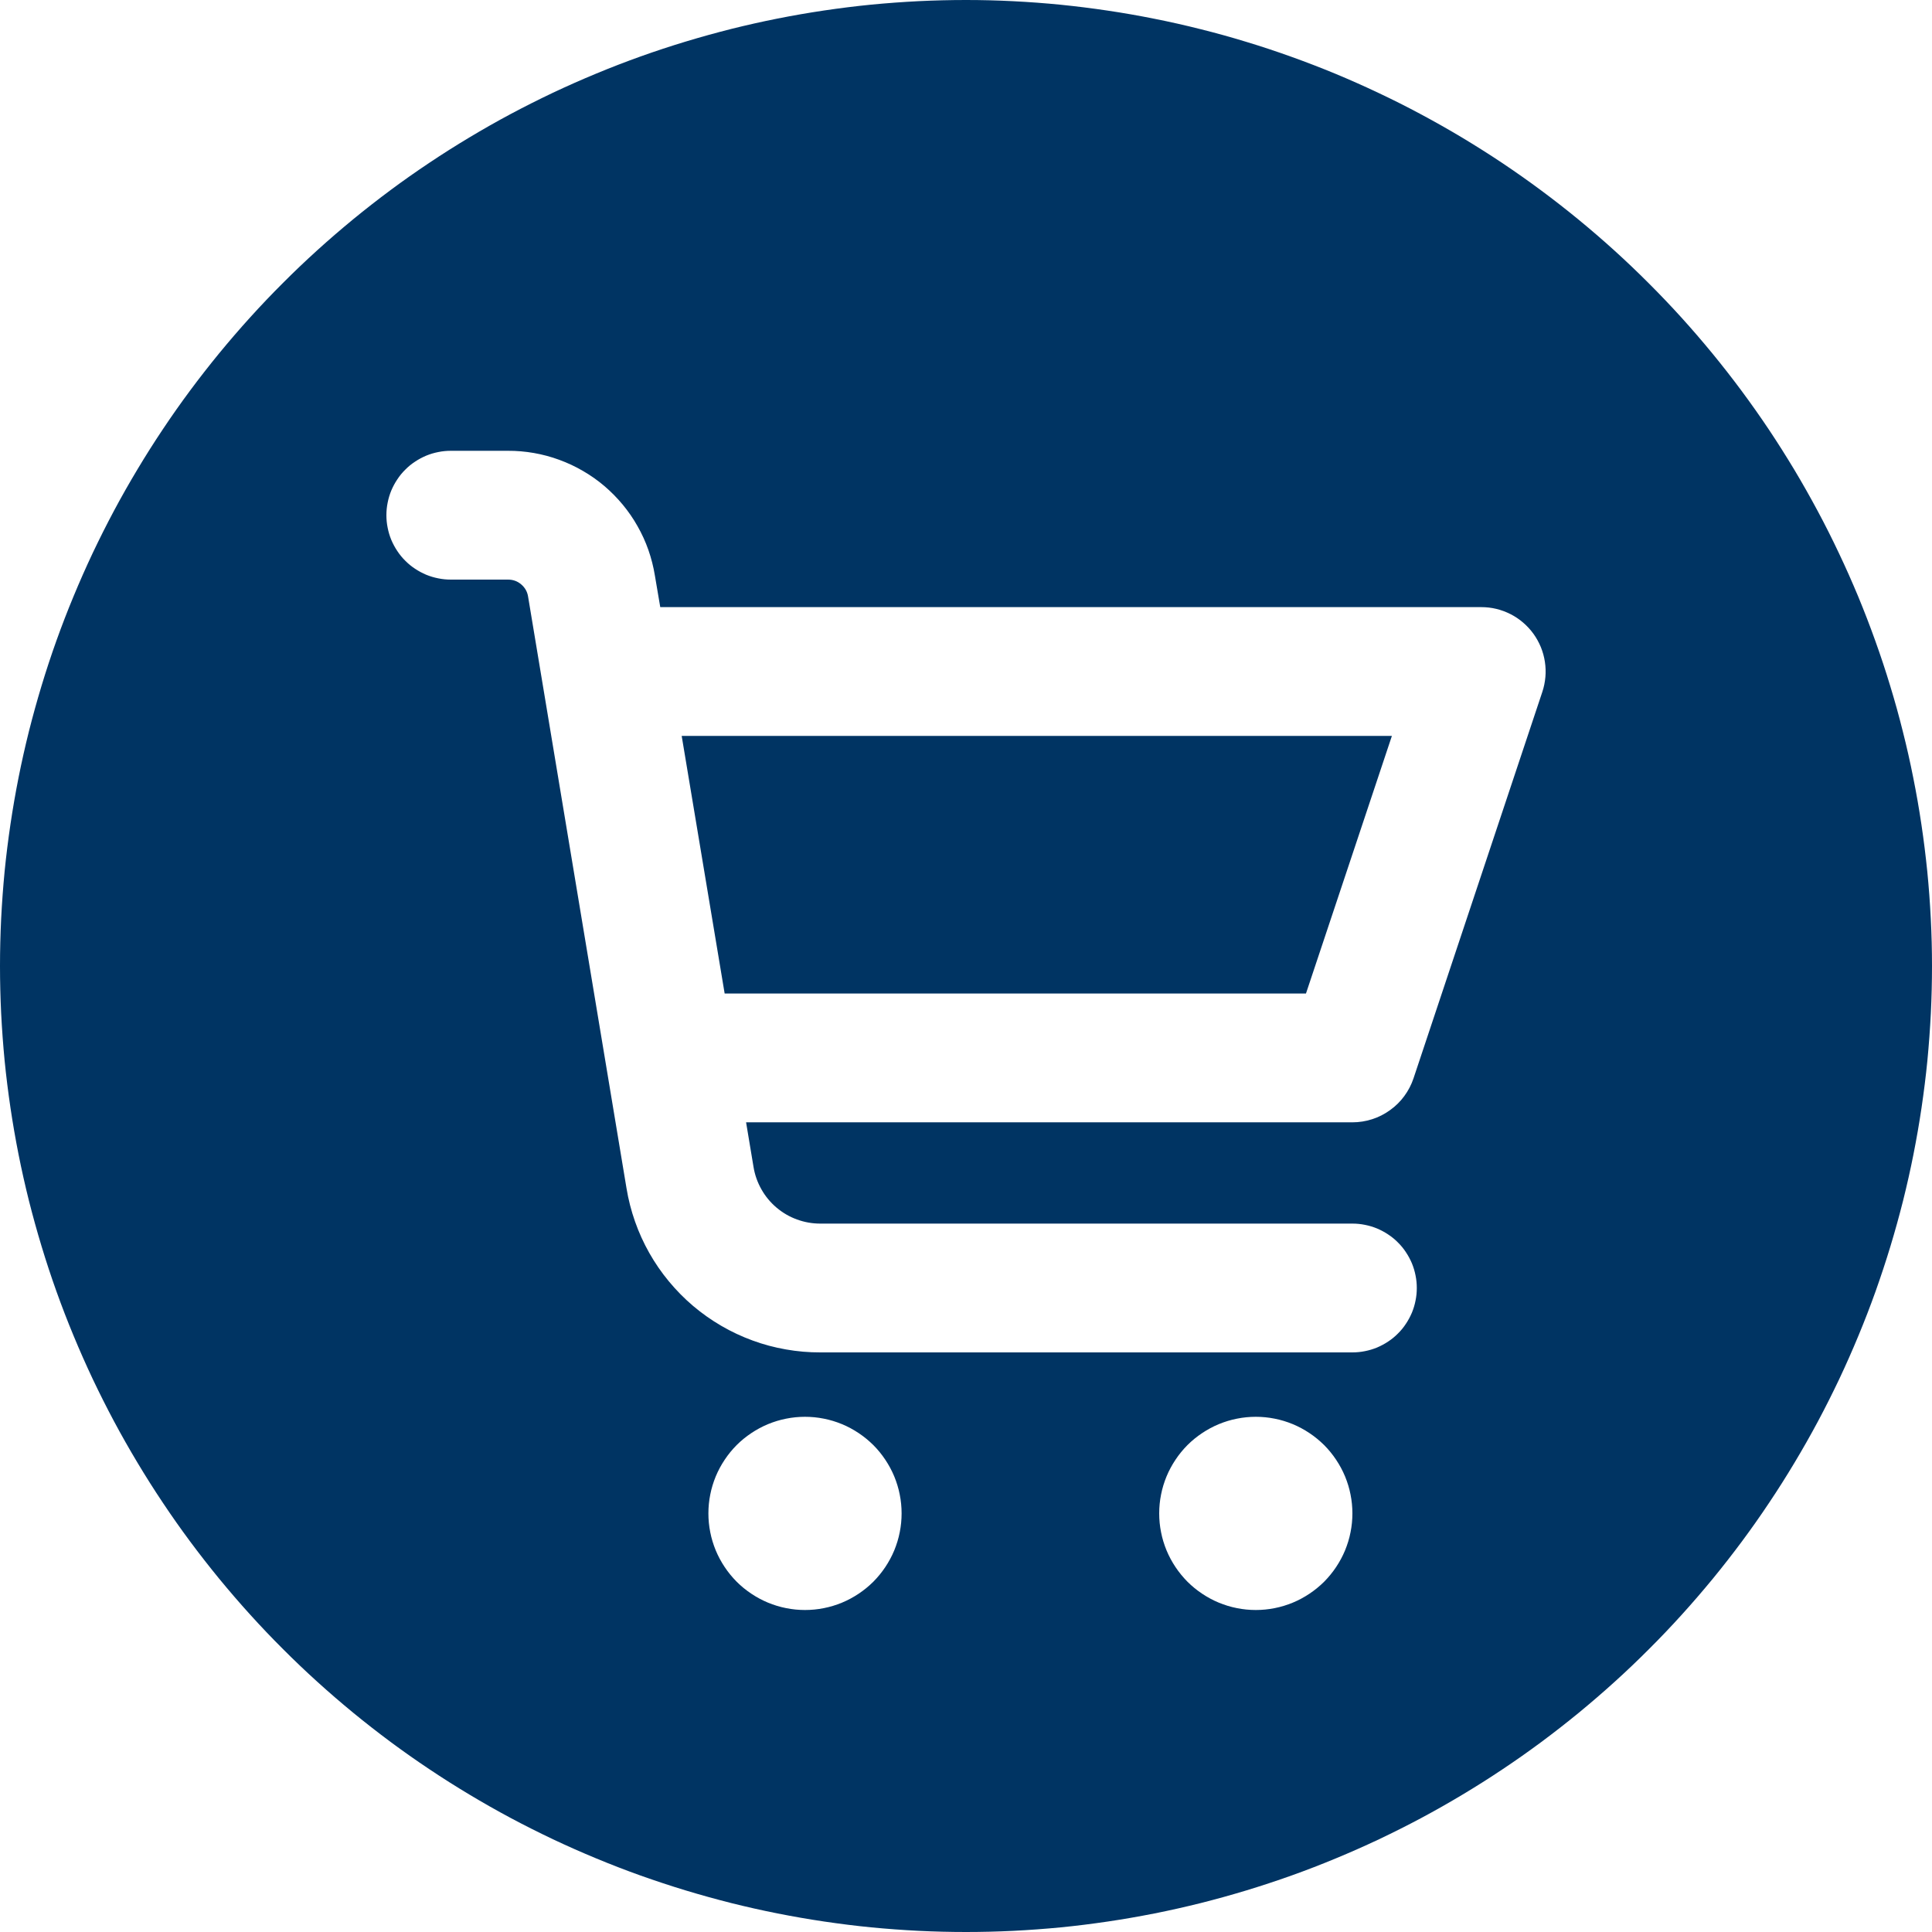 <svg xmlns="http://www.w3.org/2000/svg" xmlns:xlink="http://www.w3.org/1999/xlink" width="200" zoomAndPan="magnify" viewBox="0 0 150 150" height="200" preserveAspectRatio="xMidYMid meet" version="1.2"><g id="0c7173464c"><path style=" stroke:none;fill-rule:nonzero;fill:#003463;fill-opacity:1;" d="M 56.262 77.137 L 101.395 77.137 L 108.066 57.137 L 52.926 57.137 Z M 56.262 77.137 "/><path style=" stroke:none;fill-rule:nonzero;fill:#003463;fill-opacity:1;" d="M 75 0 C 73.773 0 72.547 0.031 71.32 0.09 C 70.094 0.152 68.871 0.242 67.648 0.359 C 66.426 0.48 65.211 0.633 63.996 0.812 C 62.781 0.992 61.57 1.203 60.367 1.441 C 59.164 1.68 57.969 1.949 56.777 2.246 C 55.586 2.547 54.402 2.875 53.23 3.23 C 52.055 3.586 50.891 3.969 49.734 4.383 C 48.578 4.797 47.434 5.238 46.297 5.711 C 45.164 6.18 44.043 6.676 42.934 7.199 C 41.824 7.727 40.727 8.277 39.645 8.855 C 38.562 9.434 37.496 10.039 36.441 10.672 C 35.391 11.301 34.352 11.957 33.332 12.641 C 32.312 13.32 31.309 14.027 30.324 14.758 C 29.336 15.492 28.371 16.246 27.422 17.023 C 26.473 17.805 25.543 18.605 24.633 19.43 C 23.723 20.254 22.836 21.098 21.969 21.969 C 21.098 22.836 20.254 23.723 19.43 24.633 C 18.605 25.543 17.805 26.473 17.023 27.422 C 16.246 28.371 15.492 29.336 14.758 30.324 C 14.027 31.309 13.32 32.312 12.641 33.332 C 11.957 34.352 11.301 35.391 10.672 36.441 C 10.039 37.496 9.434 38.562 8.855 39.645 C 8.277 40.727 7.727 41.824 7.199 42.934 C 6.676 44.043 6.18 45.164 5.711 46.297 C 5.238 47.434 4.797 48.578 4.383 49.734 C 3.969 50.891 3.586 52.055 3.23 53.23 C 2.875 54.402 2.547 55.586 2.246 56.777 C 1.949 57.969 1.68 59.164 1.441 60.367 C 1.203 61.57 0.992 62.781 0.812 63.996 C 0.633 65.211 0.48 66.426 0.359 67.648 C 0.242 68.871 0.152 70.094 0.09 71.32 C 0.031 72.547 0 73.773 0 75 C 0 76.227 0.031 77.453 0.09 78.68 C 0.152 79.906 0.242 81.129 0.359 82.352 C 0.48 83.574 0.633 84.789 0.812 86.004 C 0.992 87.219 1.203 88.43 1.441 89.633 C 1.68 90.836 1.949 92.031 2.246 93.223 C 2.547 94.414 2.875 95.598 3.23 96.77 C 3.586 97.945 3.969 99.109 4.383 100.266 C 4.797 101.422 5.238 102.566 5.711 103.703 C 6.18 104.836 6.676 105.957 7.199 107.066 C 7.727 108.176 8.277 109.273 8.855 110.355 C 9.434 111.438 10.039 112.504 10.672 113.559 C 11.301 114.609 11.957 115.648 12.641 116.668 C 13.32 117.688 14.027 118.691 14.758 119.676 C 15.492 120.664 16.246 121.629 17.023 122.578 C 17.805 123.527 18.605 124.457 19.43 125.367 C 20.254 126.277 21.098 127.164 21.969 128.031 C 22.836 128.902 23.723 129.746 24.633 130.57 C 25.543 131.395 26.473 132.195 27.422 132.977 C 28.371 133.754 29.336 134.508 30.324 135.242 C 31.309 135.973 32.312 136.68 33.332 137.359 C 34.352 138.043 35.391 138.699 36.441 139.328 C 37.496 139.961 38.562 140.566 39.645 141.145 C 40.727 141.723 41.824 142.273 42.934 142.801 C 44.043 143.324 45.164 143.82 46.297 144.289 C 47.434 144.762 48.578 145.203 49.734 145.617 C 50.891 146.027 52.055 146.414 53.23 146.77 C 54.402 147.125 55.586 147.453 56.777 147.754 C 57.969 148.051 59.164 148.32 60.367 148.559 C 61.57 148.797 62.781 149.008 63.996 149.188 C 65.211 149.367 66.426 149.52 67.648 149.641 C 68.871 149.758 70.094 149.848 71.32 149.91 C 72.547 149.969 73.773 150 75 150 C 76.227 150 77.453 149.969 78.68 149.91 C 79.906 149.848 81.129 149.758 82.352 149.641 C 83.574 149.52 84.789 149.367 86.004 149.188 C 87.219 149.008 88.43 148.797 89.633 148.559 C 90.836 148.32 92.031 148.051 93.223 147.754 C 94.414 147.453 95.598 147.125 96.77 146.77 C 97.945 146.414 99.109 146.027 100.266 145.617 C 101.422 145.203 102.566 144.762 103.703 144.289 C 104.836 143.82 105.957 143.324 107.066 142.801 C 108.176 142.273 109.273 141.723 110.355 141.145 C 111.438 140.566 112.504 139.961 113.559 139.328 C 114.609 138.699 115.648 138.043 116.668 137.359 C 117.688 136.68 118.691 135.973 119.676 135.242 C 120.664 134.508 121.629 133.754 122.578 132.977 C 123.527 132.195 124.457 131.395 125.367 130.57 C 126.277 129.746 127.164 128.902 128.031 128.031 C 128.902 127.164 129.746 126.277 130.57 125.367 C 131.395 124.457 132.195 123.527 132.977 122.578 C 133.754 121.629 134.508 120.664 135.242 119.676 C 135.973 118.691 136.68 117.688 137.359 116.668 C 138.043 115.648 138.699 114.609 139.328 113.559 C 139.961 112.504 140.566 111.438 141.145 110.355 C 141.723 109.273 142.273 108.176 142.801 107.066 C 143.324 105.957 143.82 104.836 144.289 103.703 C 144.762 102.566 145.203 101.422 145.617 100.266 C 146.027 99.109 146.414 97.945 146.77 96.77 C 147.125 95.598 147.453 94.414 147.754 93.223 C 148.051 92.031 148.32 90.836 148.559 89.633 C 148.797 88.43 149.008 87.219 149.188 86.004 C 149.367 84.789 149.52 83.574 149.641 82.352 C 149.758 81.129 149.848 79.906 149.91 78.68 C 149.969 77.453 150 76.227 150 75 C 150 73.773 149.969 72.547 149.906 71.32 C 149.844 70.094 149.754 68.871 149.633 67.652 C 149.508 66.43 149.359 65.215 149.176 64 C 148.996 62.785 148.785 61.578 148.543 60.375 C 148.305 59.172 148.035 57.973 147.734 56.785 C 147.438 55.594 147.109 54.41 146.75 53.238 C 146.395 52.062 146.008 50.898 145.594 49.746 C 145.18 48.59 144.738 47.445 144.27 46.312 C 143.797 45.18 143.301 44.059 142.773 42.949 C 142.25 41.84 141.699 40.742 141.117 39.66 C 140.539 38.582 139.934 37.512 139.305 36.461 C 138.672 35.41 138.016 34.371 137.336 33.352 C 136.652 32.332 135.945 31.328 135.215 30.344 C 134.484 29.359 133.727 28.391 132.949 27.441 C 132.172 26.496 131.371 25.566 130.547 24.656 C 129.723 23.746 128.875 22.859 128.008 21.992 C 127.141 21.125 126.254 20.277 125.344 19.453 C 124.434 18.629 123.504 17.828 122.559 17.051 C 121.609 16.273 120.641 15.516 119.656 14.785 C 118.672 14.055 117.668 13.348 116.648 12.664 C 115.629 11.984 114.59 11.328 113.539 10.695 C 112.488 10.066 111.418 9.461 110.34 8.883 C 109.258 8.301 108.16 7.75 107.051 7.227 C 105.941 6.699 104.82 6.203 103.688 5.73 C 102.555 5.262 101.41 4.82 100.254 4.406 C 99.102 3.992 97.938 3.605 96.762 3.25 C 95.59 2.891 94.406 2.562 93.215 2.266 C 92.027 1.965 90.828 1.695 89.625 1.457 C 88.422 1.215 87.215 1.004 86 0.824 C 84.785 0.641 83.57 0.492 82.348 0.367 C 81.129 0.246 79.906 0.156 78.68 0.094 C 77.453 0.031 76.227 0 75 0 Z M 62.5 125 C 62.008 125 61.52 124.953 61.035 124.855 C 60.555 124.762 60.086 124.617 59.629 124.43 C 59.176 124.242 58.742 124.008 58.332 123.734 C 57.922 123.461 57.543 123.152 57.195 122.805 C 56.848 122.453 56.539 122.078 56.266 121.668 C 55.992 121.258 55.758 120.824 55.57 120.371 C 55.383 119.914 55.238 119.445 55.145 118.965 C 55.047 118.48 55 117.992 55 117.5 C 55 117.008 55.047 116.52 55.145 116.035 C 55.238 115.555 55.383 115.086 55.57 114.629 C 55.758 114.176 55.992 113.742 56.266 113.332 C 56.539 112.922 56.848 112.543 57.195 112.195 C 57.543 111.848 57.922 111.539 58.332 111.266 C 58.742 110.992 59.176 110.758 59.629 110.57 C 60.086 110.383 60.555 110.238 61.035 110.145 C 61.52 110.047 62.008 110 62.5 110 C 62.992 110 63.48 110.047 63.965 110.145 C 64.445 110.238 64.914 110.383 65.371 110.57 C 65.824 110.758 66.258 110.992 66.668 111.266 C 67.078 111.539 67.453 111.848 67.805 112.195 C 68.152 112.543 68.461 112.922 68.734 113.332 C 69.008 113.742 69.242 114.176 69.43 114.629 C 69.617 115.086 69.762 115.555 69.855 116.035 C 69.953 116.52 70 117.008 70 117.5 C 70 117.992 69.953 118.48 69.855 118.965 C 69.762 119.445 69.617 119.914 69.43 120.371 C 69.242 120.824 69.008 121.258 68.734 121.668 C 68.461 122.078 68.152 122.453 67.805 122.805 C 67.453 123.152 67.078 123.461 66.668 123.734 C 66.258 124.008 65.824 124.242 65.371 124.43 C 64.914 124.617 64.445 124.762 63.965 124.855 C 63.48 124.953 62.992 125 62.5 125 Z M 97.5 125 C 97.008 125 96.52 124.953 96.035 124.855 C 95.555 124.762 95.086 124.617 94.629 124.43 C 94.176 124.242 93.742 124.008 93.332 123.734 C 92.922 123.461 92.543 123.152 92.195 122.805 C 91.848 122.453 91.539 122.078 91.266 121.668 C 90.992 121.258 90.758 120.824 90.57 120.371 C 90.383 119.914 90.238 119.445 90.145 118.965 C 90.047 118.48 90 117.992 90 117.5 C 90 117.008 90.047 116.52 90.145 116.035 C 90.238 115.555 90.383 115.086 90.57 114.629 C 90.758 114.176 90.992 113.742 91.266 113.332 C 91.539 112.922 91.848 112.543 92.195 112.195 C 92.543 111.848 92.922 111.539 93.332 111.266 C 93.742 110.992 94.176 110.758 94.629 110.57 C 95.086 110.383 95.555 110.238 96.035 110.145 C 96.52 110.047 97.008 110 97.5 110 C 97.992 110 98.48 110.047 98.965 110.145 C 99.445 110.238 99.914 110.383 100.371 110.57 C 100.824 110.758 101.258 110.992 101.668 111.266 C 102.078 111.539 102.453 111.848 102.805 112.195 C 103.152 112.543 103.461 112.922 103.734 113.332 C 104.008 113.742 104.242 114.176 104.43 114.629 C 104.617 115.086 104.762 115.555 104.855 116.035 C 104.953 116.52 105 117.008 105 117.5 C 105 117.992 104.953 118.48 104.855 118.965 C 104.762 119.445 104.617 119.914 104.43 120.371 C 104.242 120.824 104.008 121.258 103.734 121.668 C 103.461 122.078 103.152 122.453 102.805 122.805 C 102.453 123.152 102.078 123.461 101.668 123.734 C 101.258 124.008 100.824 124.242 100.371 124.43 C 99.914 124.617 99.445 124.762 98.965 124.855 C 98.48 124.953 97.992 125 97.5 125 Z M 119.746 53.719 L 109.746 83.719 C 109.578 84.219 109.34 84.676 109.027 85.102 C 108.719 85.523 108.348 85.887 107.922 86.191 C 107.496 86.5 107.035 86.734 106.535 86.895 C 106.035 87.055 105.523 87.137 105 87.137 L 57.926 87.137 L 58.504 90.605 C 58.605 91.219 58.809 91.797 59.117 92.34 C 59.422 92.883 59.812 93.352 60.289 93.758 C 60.766 94.16 61.293 94.469 61.879 94.68 C 62.465 94.895 63.066 95 63.691 95 L 105 95 C 105.328 95 105.652 95.031 105.977 95.098 C 106.297 95.16 106.609 95.254 106.914 95.379 C 107.215 95.508 107.504 95.66 107.777 95.844 C 108.051 96.023 108.305 96.23 108.535 96.465 C 108.77 96.695 108.977 96.949 109.156 97.223 C 109.34 97.496 109.492 97.785 109.621 98.086 C 109.746 98.391 109.84 98.703 109.902 99.023 C 109.969 99.348 110 99.672 110 100 C 110 100.328 109.969 100.652 109.902 100.977 C 109.84 101.297 109.746 101.609 109.621 101.914 C 109.492 102.215 109.34 102.504 109.156 102.777 C 108.977 103.051 108.77 103.305 108.535 103.535 C 108.305 103.77 108.051 103.977 107.777 104.156 C 107.504 104.34 107.215 104.492 106.914 104.621 C 106.609 104.746 106.297 104.84 105.977 104.902 C 105.652 104.969 105.328 105 105 105 L 63.691 105 C 62.793 105.004 61.902 104.926 61.02 104.77 C 60.137 104.617 59.273 104.387 58.434 104.078 C 57.59 103.77 56.781 103.391 56.008 102.941 C 55.23 102.488 54.504 101.977 53.816 101.395 C 53.133 100.816 52.508 100.18 51.934 99.488 C 51.363 98.801 50.855 98.062 50.414 97.285 C 49.973 96.504 49.602 95.691 49.305 94.844 C 49.008 94 48.785 93.133 48.641 92.25 L 41 46.316 C 40.938 45.934 40.758 45.621 40.465 45.371 C 40.172 45.121 39.832 45 39.445 45 L 35 45 C 34.672 45 34.348 44.969 34.023 44.902 C 33.703 44.84 33.391 44.746 33.086 44.621 C 32.785 44.492 32.496 44.34 32.223 44.156 C 31.949 43.977 31.695 43.77 31.465 43.535 C 31.23 43.305 31.023 43.051 30.844 42.777 C 30.66 42.504 30.508 42.215 30.379 41.914 C 30.254 41.609 30.16 41.297 30.098 40.977 C 30.031 40.652 30 40.328 30 40 C 30 39.672 30.031 39.348 30.098 39.023 C 30.16 38.703 30.254 38.391 30.379 38.086 C 30.508 37.785 30.66 37.496 30.844 37.223 C 31.023 36.949 31.23 36.695 31.465 36.465 C 31.695 36.23 31.949 36.023 32.223 35.844 C 32.496 35.66 32.785 35.508 33.086 35.379 C 33.391 35.254 33.703 35.16 34.023 35.098 C 34.348 35.031 34.672 35 35 35 L 39.43 35 C 40.109 34.996 40.785 35.055 41.457 35.172 C 42.125 35.289 42.781 35.465 43.418 35.699 C 44.059 35.934 44.672 36.219 45.258 36.562 C 45.848 36.902 46.402 37.293 46.922 37.734 C 47.438 38.176 47.914 38.656 48.348 39.18 C 48.781 39.703 49.168 40.262 49.5 40.855 C 49.836 41.445 50.117 42.062 50.344 42.707 C 50.566 43.348 50.734 44.004 50.844 44.676 L 51.262 47.137 L 115 47.137 C 115.395 47.137 115.789 47.18 116.172 47.273 C 116.559 47.367 116.926 47.504 117.281 47.684 C 117.633 47.863 117.961 48.082 118.262 48.344 C 118.562 48.602 118.828 48.891 119.059 49.211 C 119.293 49.535 119.48 49.879 119.633 50.246 C 119.781 50.613 119.887 50.992 119.945 51.383 C 120.004 51.773 120.02 52.168 119.984 52.562 C 119.949 52.957 119.871 53.344 119.746 53.719 Z M 119.746 53.719 "/></g></svg>